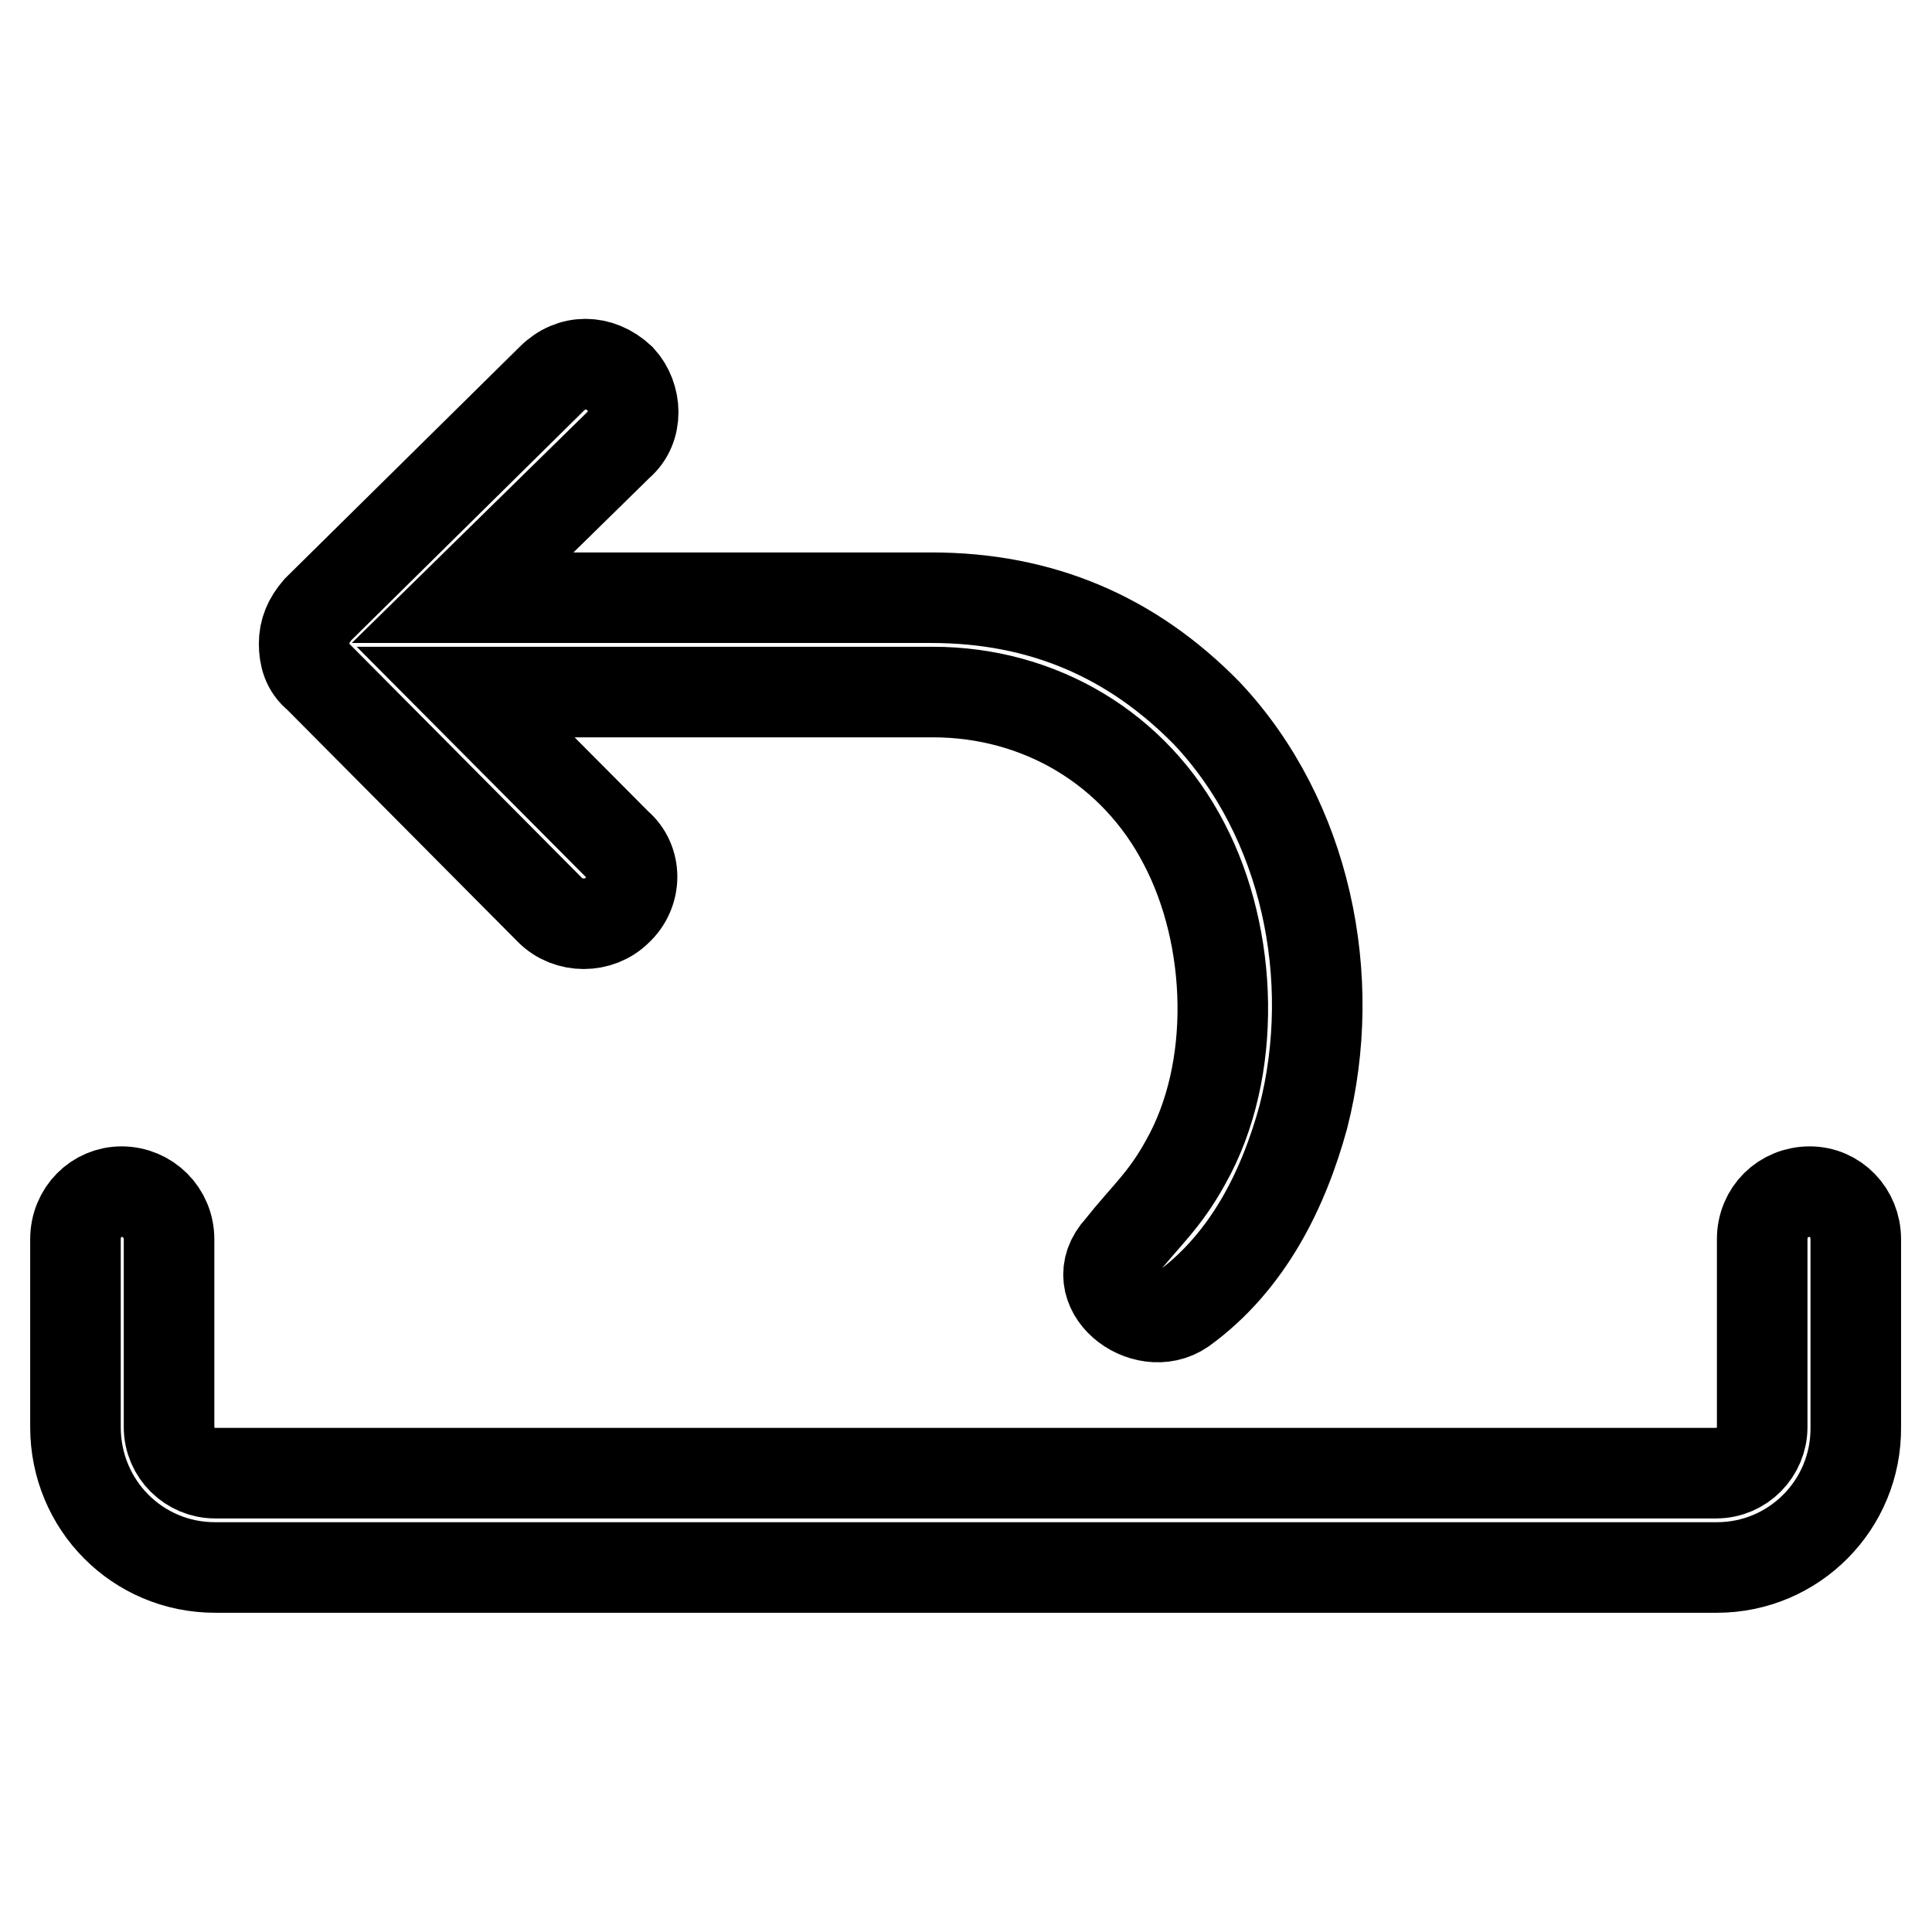 <?xml version="1.0" encoding="utf-8"?>
<!-- Svg Vector Icons : http://www.onlinewebfonts.com/icon -->
<!DOCTYPE svg PUBLIC "-//W3C//DTD SVG 1.1//EN" "http://www.w3.org/Graphics/SVG/1.1/DTD/svg11.dtd">
<svg version="1.1" xmlns="http://www.w3.org/2000/svg" xmlns:xlink="http://www.w3.org/1999/xlink" x="0px" y="0px" viewBox="0 0 256 256" enable-background="new 0 0 256 256" xml:space="preserve">
<g> <path stroke-width="12" fill-opacity="0" stroke="#000000"  d="M227.5,207.7H28.5c-10.3,0-18.5-8.3-18.5-18.6v-24.9c0-3.6,2.8-6.3,6.1-6.3c3.5,0,6.3,2.8,6.3,6.3v24.9 c0,3.4,2.8,6.1,6.1,6.1h198.9c3.4,0,6.1-2.8,6.1-6.1v-24.9c0-3.6,2.8-6.3,6.3-6.3c3.4,0,6.1,2.8,6.1,6.3v24.9 C246,199.4,237.7,207.7,227.5,207.7L227.5,207.7z M61.3,79.2L82,58.9c2.6-2.2,2.4-6.3,0.2-8.7c-2.8-2.6-6.5-2.6-9.1,0l-31,30.6 c-1.2,1.4-1.8,2.8-1.8,4.5c0,1.6,0.4,3.2,1.8,4.3l30.8,31c2.4,2.4,6.5,2.4,8.9,0c2.6-2.4,2.6-6.5,0-8.7L61.7,91.7 c20.7,0,41.2,0,61.9,0c14.2,0,26.8,7.5,33.3,20.1c6.5,12.4,7.1,30,0.2,42.2c-2.8,5.1-5.3,7.1-8.7,11.4c-4.9,5.3,3.2,11.6,8.3,8.1 c8.7-6.3,13.4-16,16-25.5c4.7-18.4,0.4-39.5-12.8-53.5C150,84.4,138,79.2,123.4,79.2C102.7,79.2,82,79.2,61.3,79.2L61.3,79.2z"/></g>
</svg>